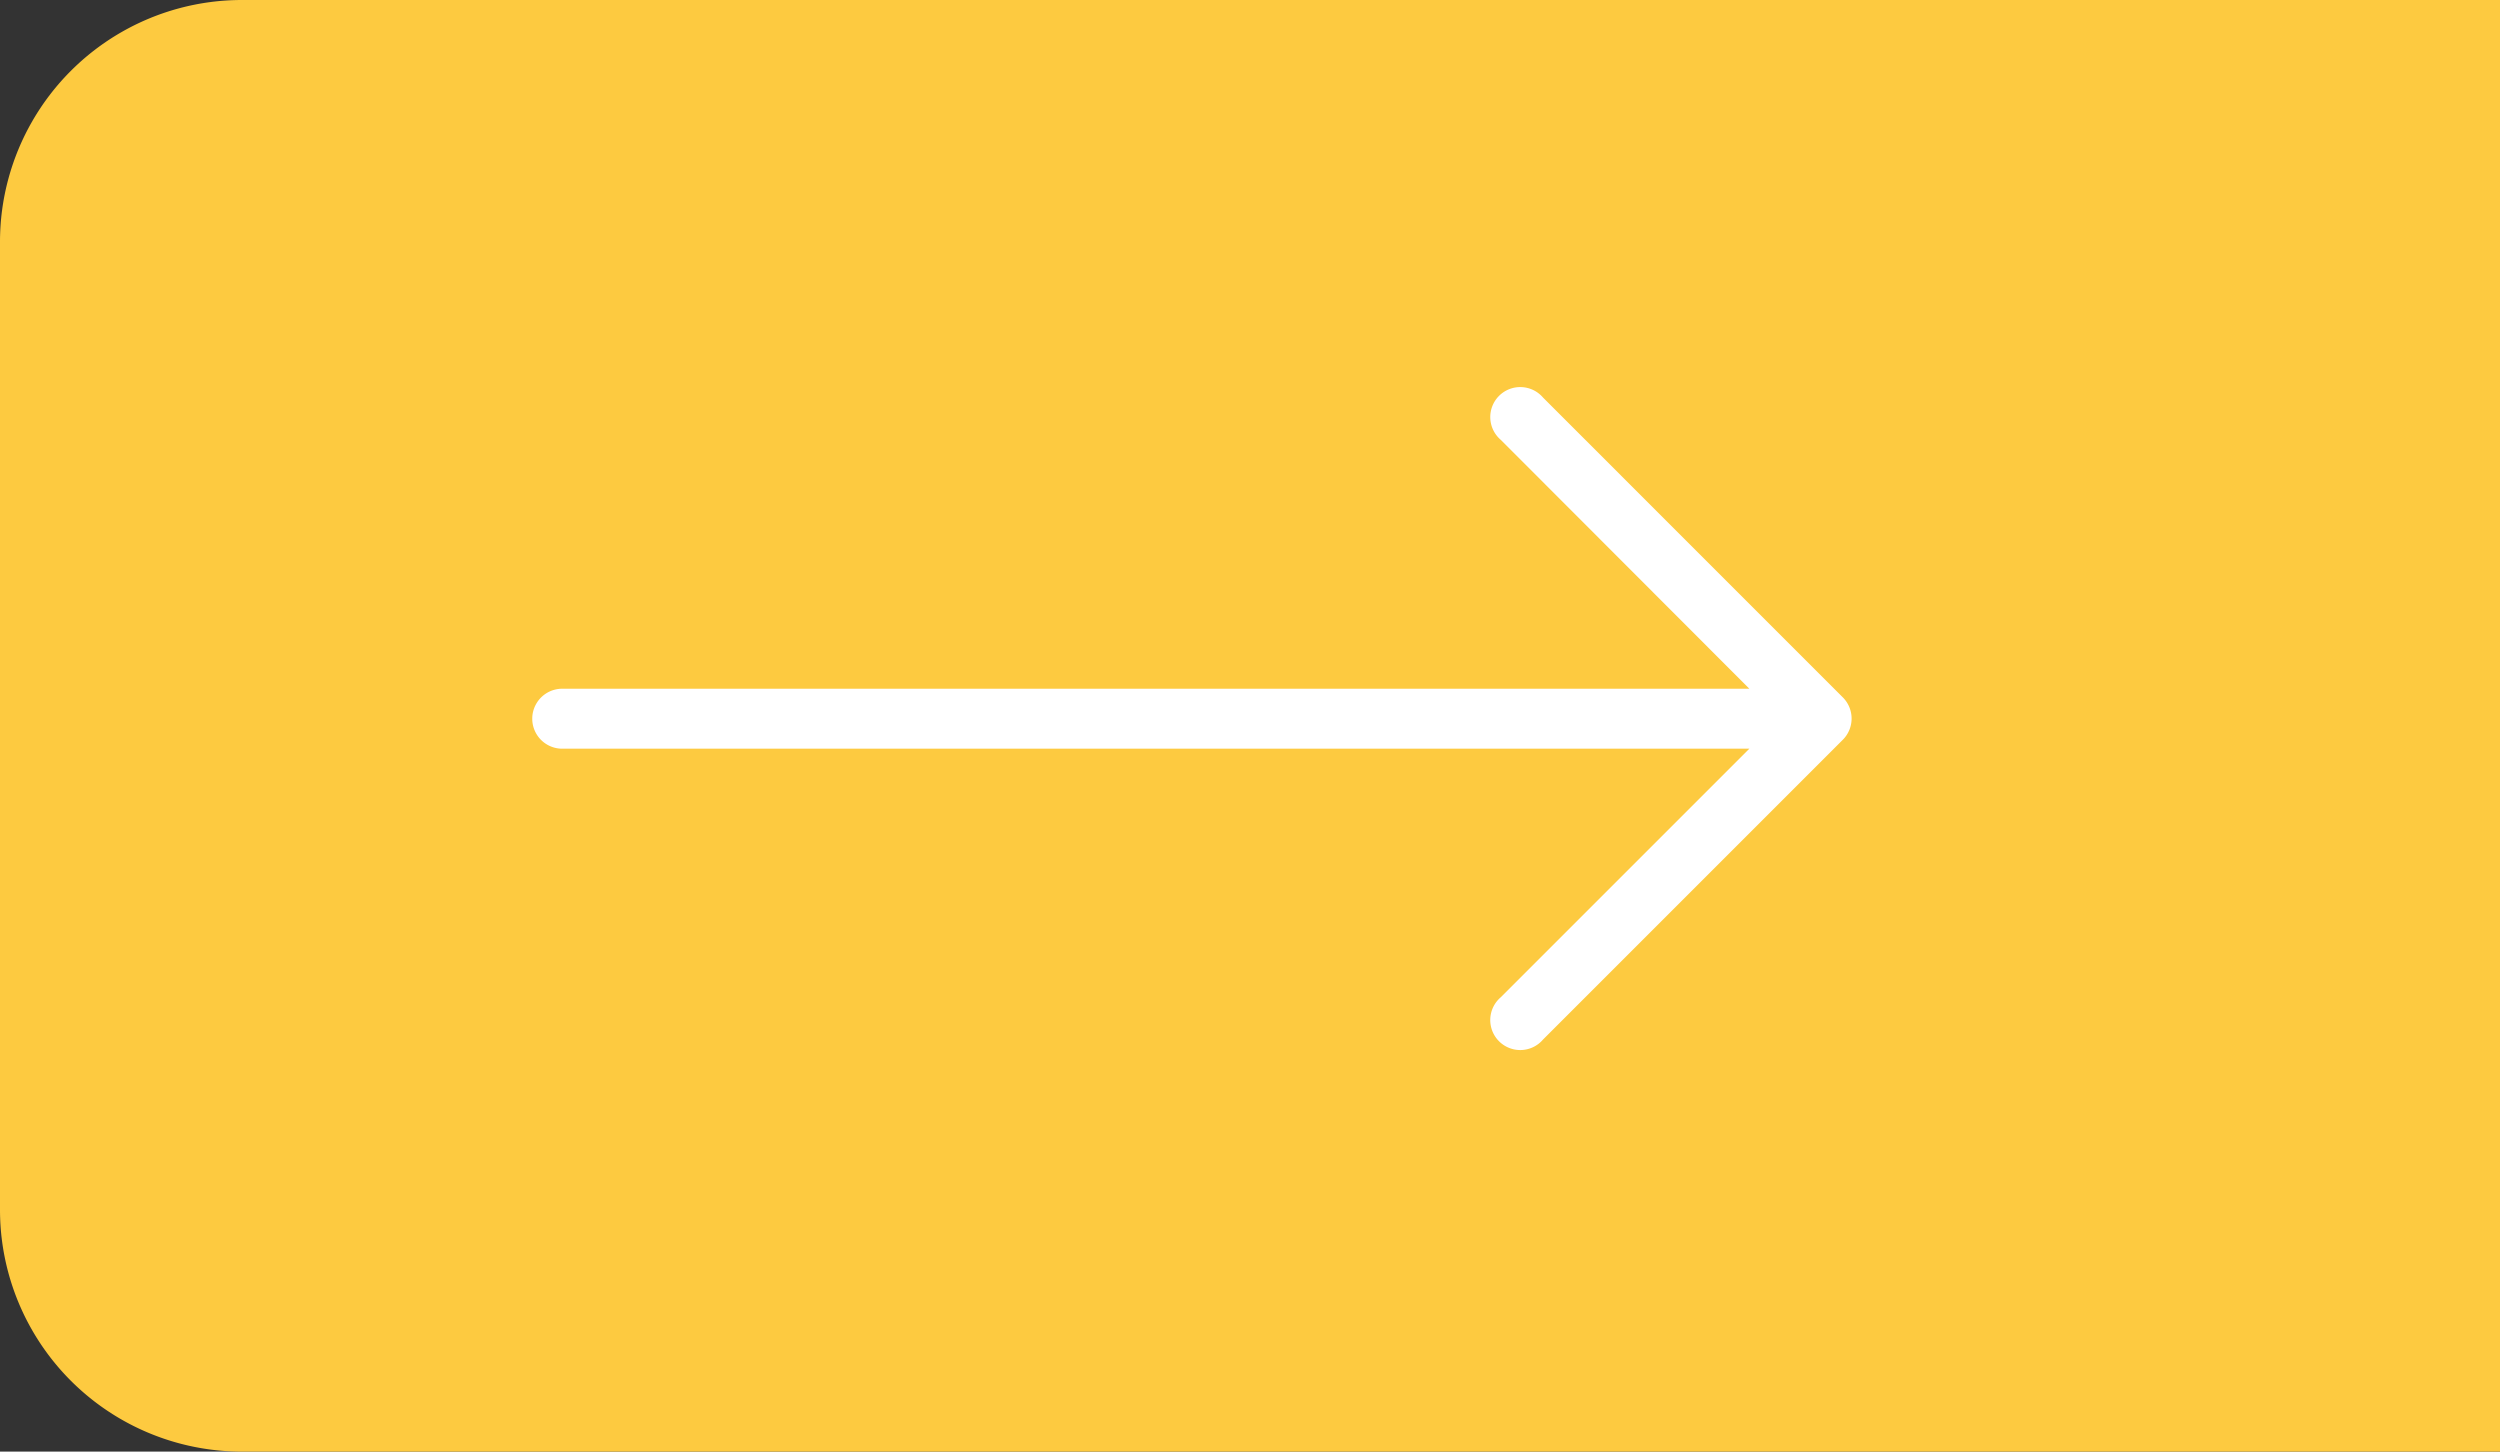 <svg xmlns="http://www.w3.org/2000/svg" width="155" height="90" viewBox="0 0 155 90">
  <rect x="0" y="0" width="155" height="90" fill="#333333" stroke="none"/>
  <g id="Group_3404" data-name="Group 3404" transform="translate(-1777 -1175)">
    <path id="Rectangle_581" data-name="Rectangle 581" d="M0,0H140a15,15,0,0,1,15,15V75a15,15,0,0,1-15,15H0a0,0,0,0,1,0,0V0A0,0,0,0,1,0,0Z" transform="translate(1932 1265) rotate(180)" fill="#fdca40"/>
    <g id="Group_2964" data-name="Group 2964" transform="translate(1810 1199)">
      <g id="right-arrow" transform="translate(0 0)">
        <g id="Group_11" data-name="Group 11">
          <path id="Path_24" data-name="Path 24" d="M81.259,146.61h0l-18.59-18.591a1.859,1.859,0,1,0-2.621,2.621l15.411,15.43H1.859a1.859,1.859,0,0,0,0,3.718h73.6L60.047,165.2a1.859,1.859,0,1,0,2.621,2.621l18.591-18.591A1.859,1.859,0,0,0,81.259,146.61Z" transform="translate(0 -127.369)" fill="#fff"/>
        </g>
      </g>
    </g>
  </g>
</svg>
